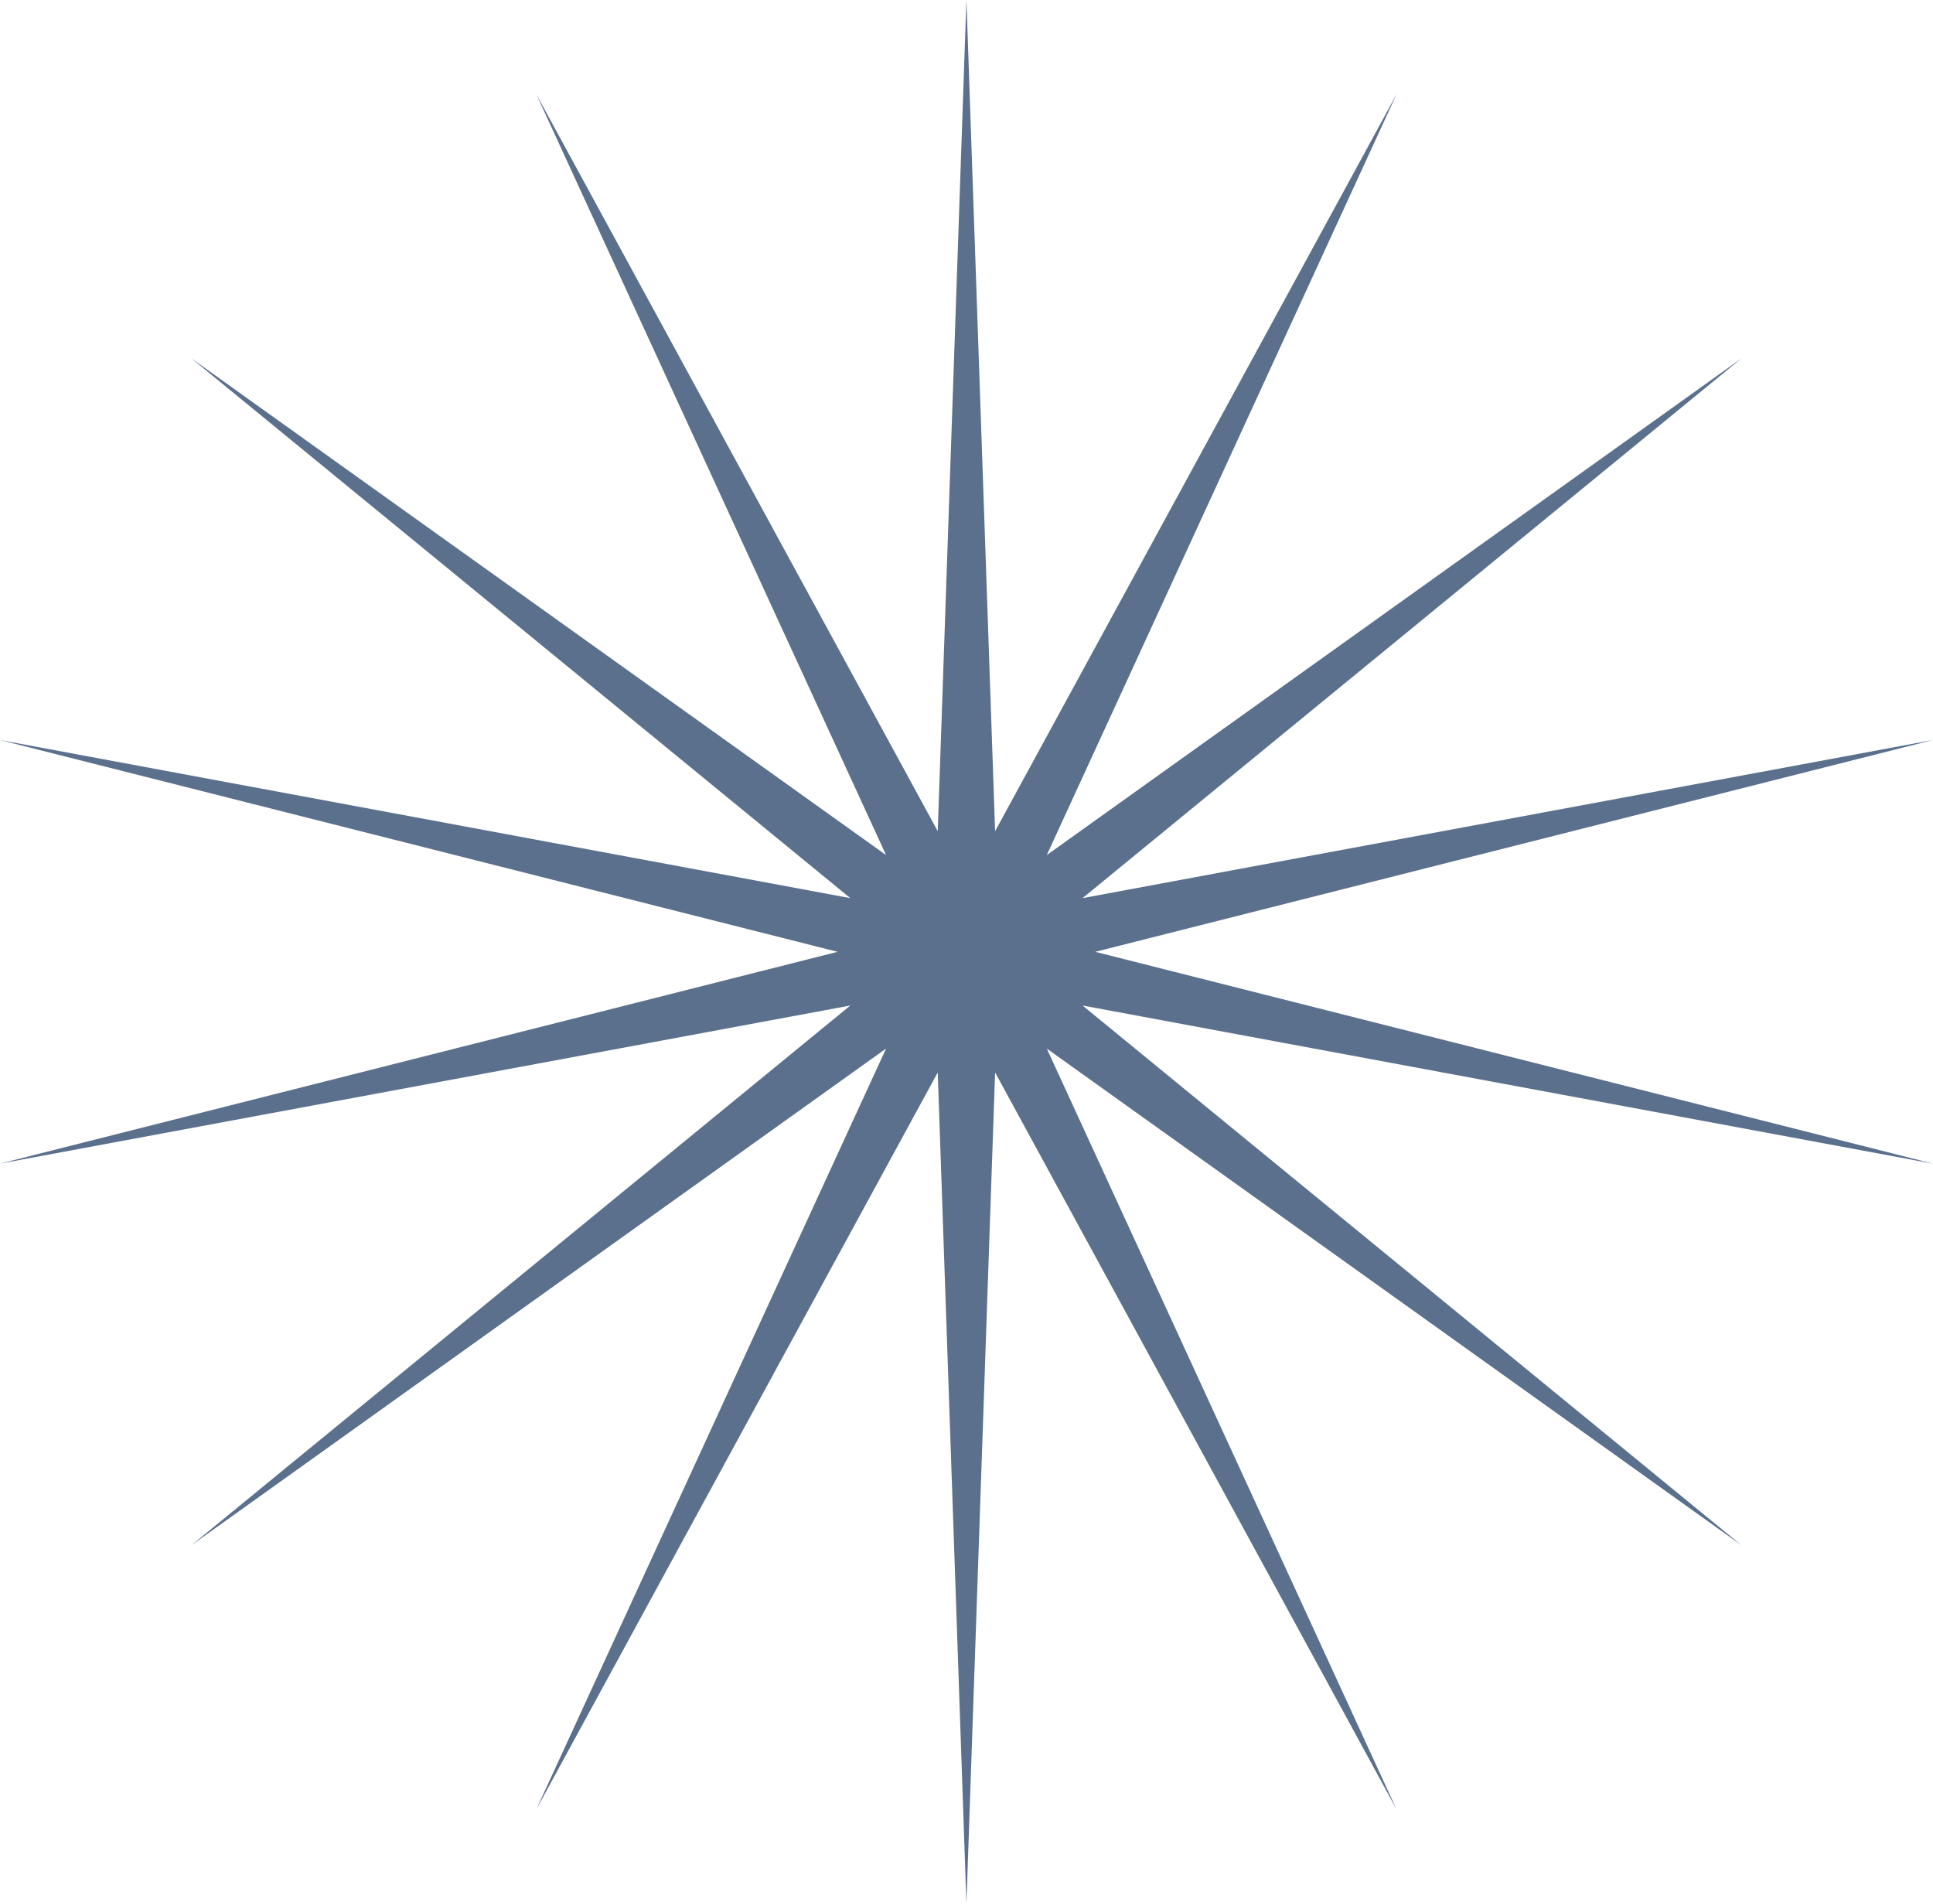 <?xml version="1.0" encoding="UTF-8"?> <svg xmlns="http://www.w3.org/2000/svg" width="195" height="192" viewBox="0 0 195 192" fill="none"> <path d="M97.492 0L100.385 83.833L140.881 9.507L105.598 86.243L175.675 36.145L109.205 90.585L194.985 74.638L110.492 96L194.985 117.362L109.205 101.415L175.675 155.855L105.598 105.757L140.881 182.493L100.385 108.167L97.492 192L94.599 108.167L54.104 182.493L89.387 105.757L19.309 155.855L85.78 101.415L-0.001 117.362L84.492 96L-0.001 74.638L85.78 90.585L19.309 36.145L89.387 86.243L54.104 9.507L94.599 83.833L97.492 0Z" fill="#5B708D"></path> </svg> 